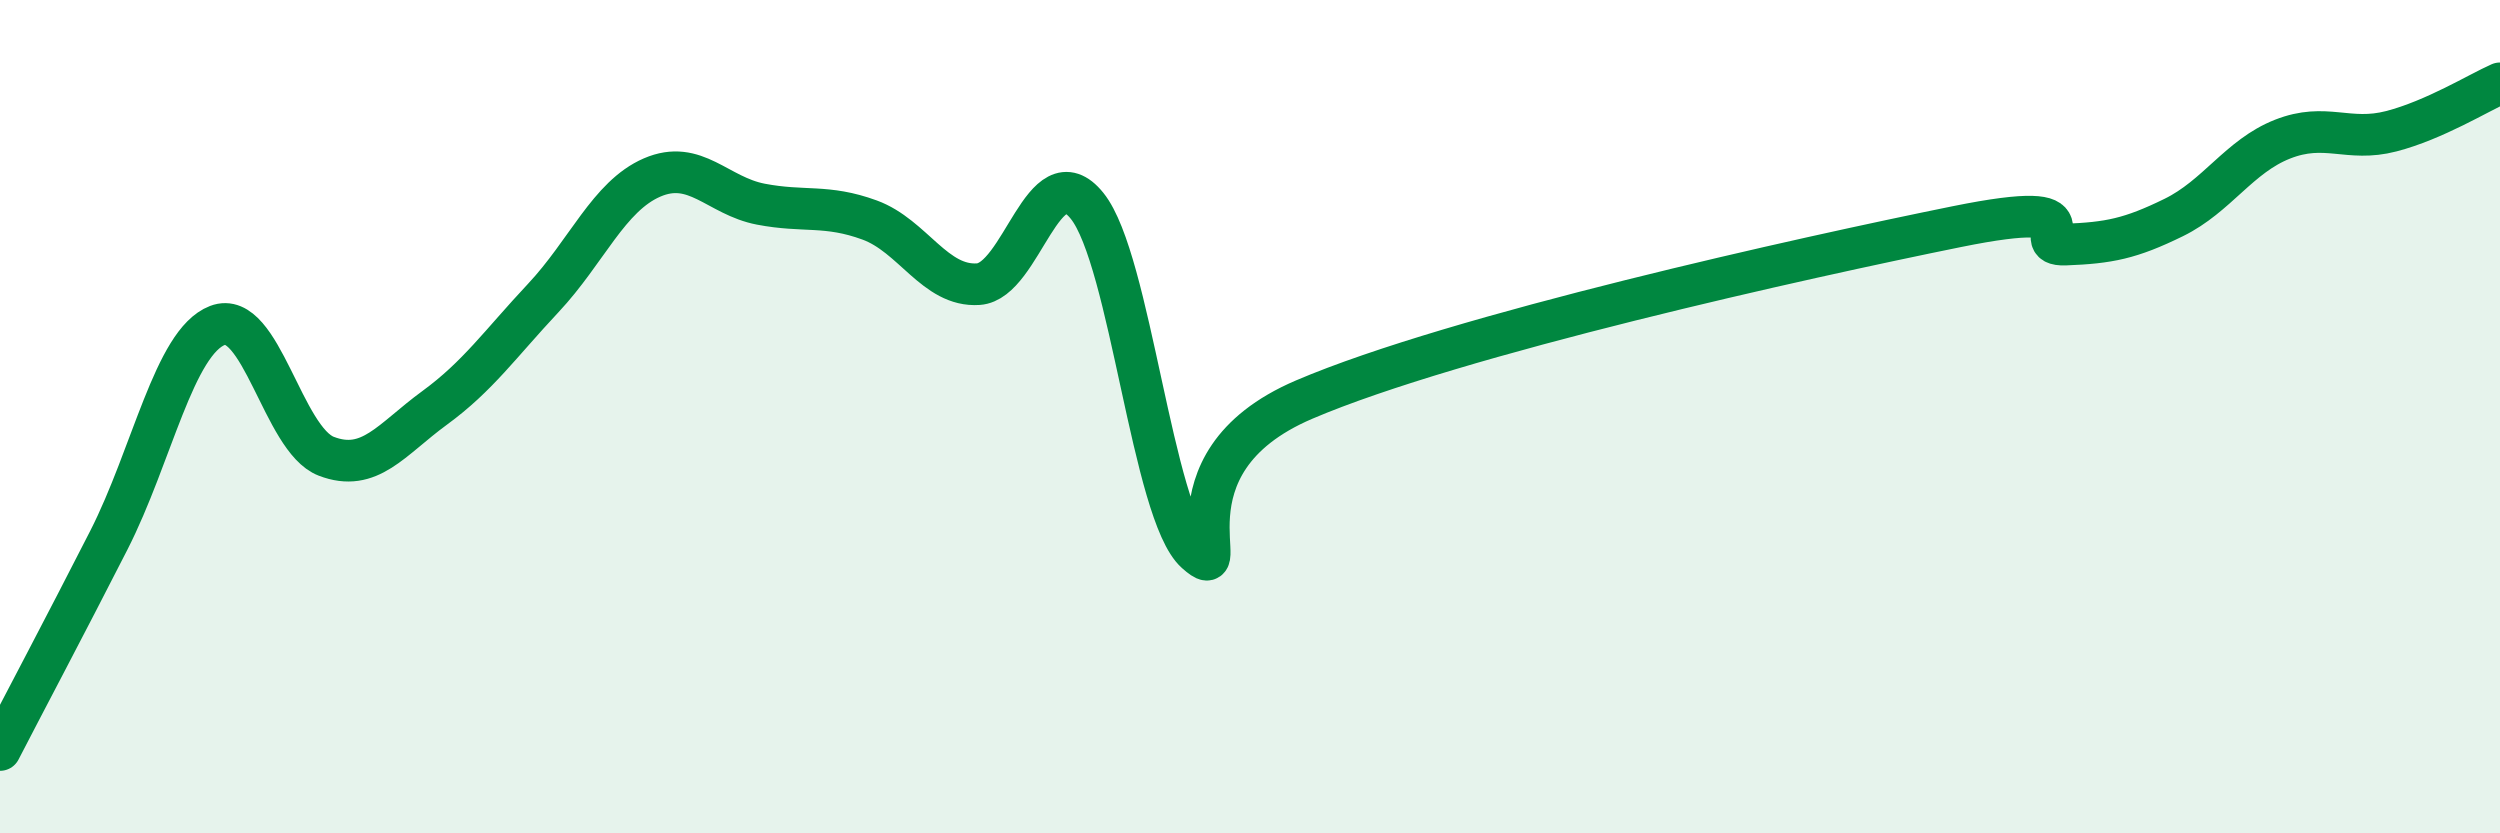 
    <svg width="60" height="20" viewBox="0 0 60 20" xmlns="http://www.w3.org/2000/svg">
      <path
        d="M 0,18 C 0.52,16.99 1.57,15.01 2.61,12.97 C 3.65,10.93 4.18,8.21 5.22,7.81 C 6.26,7.41 6.79,10.55 7.83,10.95 C 8.87,11.35 9.39,10.55 10.43,9.79 C 11.47,9.03 12,8.26 13.04,7.15 C 14.08,6.04 14.61,4.71 15.65,4.26 C 16.69,3.81 17.22,4.7 18.26,4.9 C 19.3,5.1 19.83,4.9 20.87,5.28 C 21.91,5.66 22.44,6.89 23.48,6.82 C 24.52,6.75 25.05,3.65 26.09,4.94 C 27.13,6.23 27.66,12.33 28.7,13.26 C 29.74,14.19 27.65,11.15 31.3,9.59 C 34.95,8.03 43.31,6.18 46.96,5.44 C 50.61,4.7 48.53,5.91 49.57,5.87 C 50.61,5.83 51.13,5.73 52.17,5.22 C 53.21,4.71 53.74,3.75 54.78,3.34 C 55.82,2.93 56.35,3.42 57.39,3.15 C 58.43,2.88 59.48,2.23 60,2L60 20L0 20Z"
        fill="#008740"
        opacity="0.1"
        stroke-linecap="round"
        stroke-linejoin="round"
      />
      <path
        d="M 0,18 C 0.52,16.99 1.57,15.01 2.61,12.97 C 3.65,10.93 4.18,8.21 5.22,7.81 C 6.26,7.41 6.79,10.55 7.83,10.95 C 8.87,11.35 9.39,10.55 10.43,9.79 C 11.47,9.03 12,8.26 13.04,7.15 C 14.08,6.04 14.61,4.71 15.65,4.26 C 16.69,3.81 17.22,4.7 18.26,4.9 C 19.3,5.1 19.83,4.9 20.87,5.28 C 21.91,5.66 22.44,6.89 23.48,6.82 C 24.52,6.75 25.05,3.65 26.09,4.94 C 27.13,6.23 27.66,12.33 28.7,13.26 C 29.74,14.19 27.65,11.15 31.3,9.59 C 34.95,8.03 43.31,6.18 46.96,5.44 C 50.61,4.7 48.53,5.91 49.57,5.87 C 50.61,5.83 51.13,5.73 52.17,5.22 C 53.21,4.71 53.74,3.75 54.78,3.34 C 55.82,2.93 56.35,3.42 57.39,3.15 C 58.43,2.88 59.48,2.23 60,2"
        stroke="#008740"
        stroke-width="1"
        fill="none"
        stroke-linecap="round"
        stroke-linejoin="round"
      />
    </svg>
  